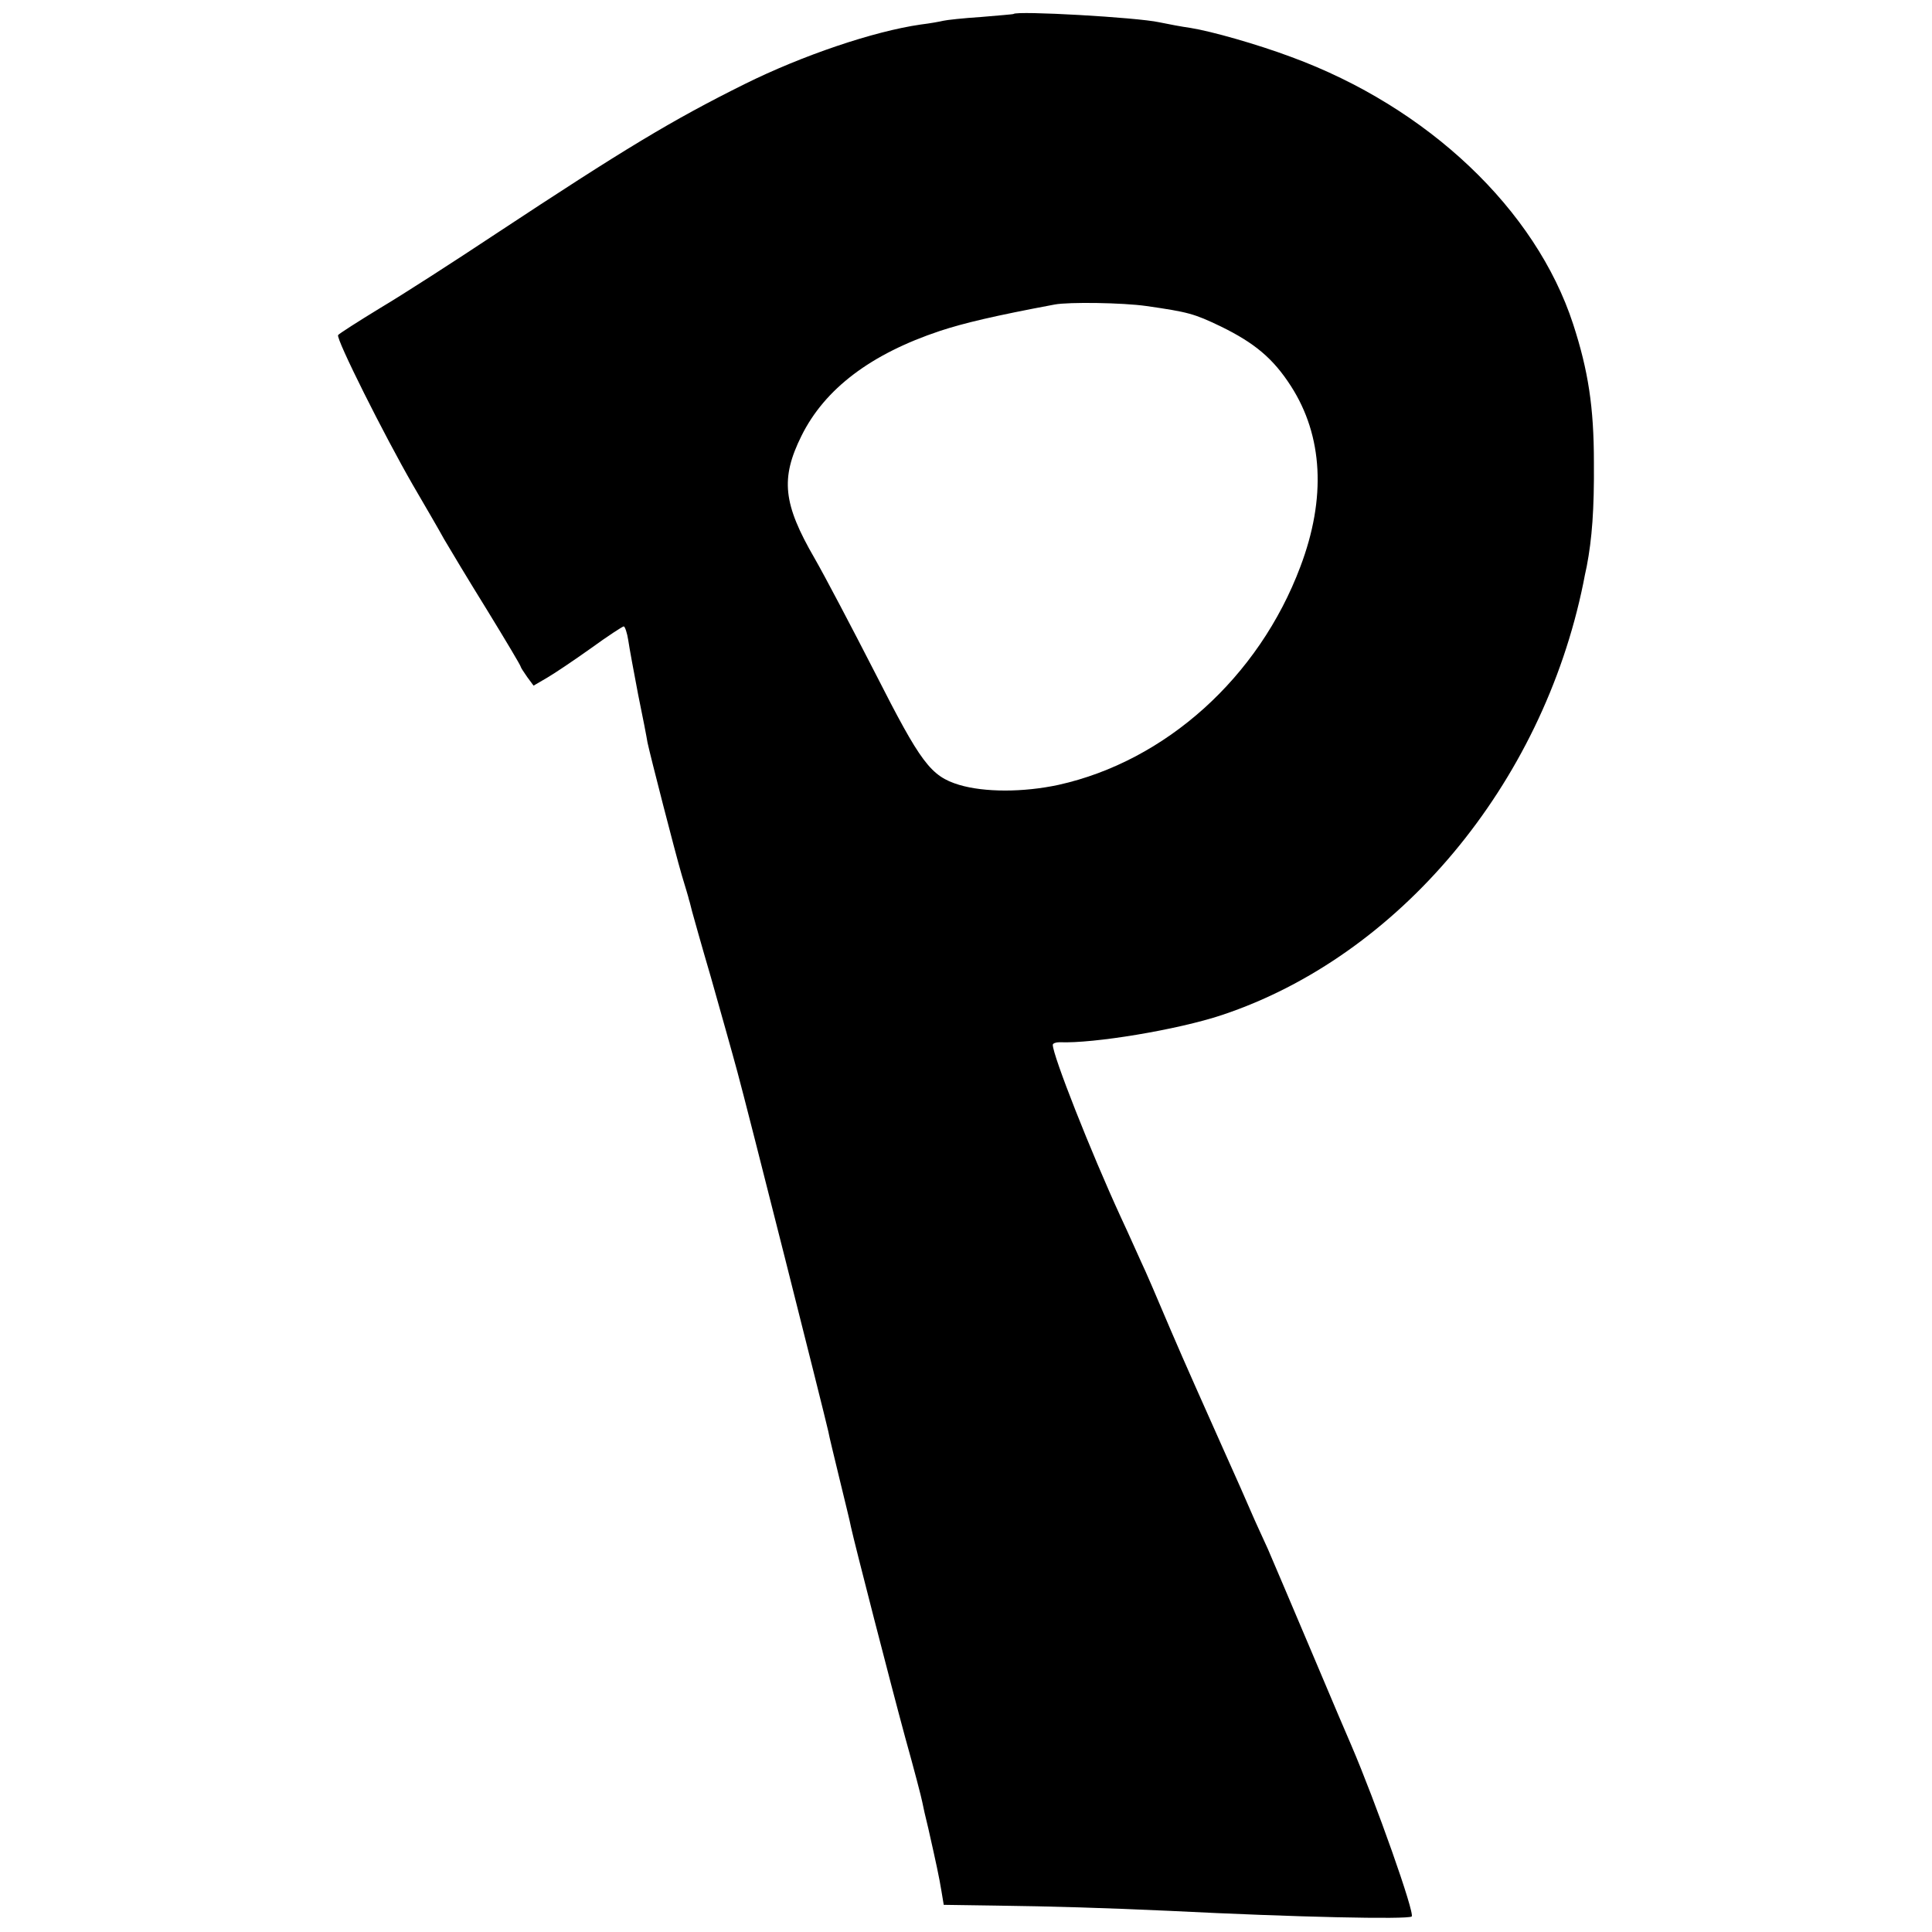 <?xml version="1.0" standalone="no"?>
<!DOCTYPE svg PUBLIC "-//W3C//DTD SVG 20010904//EN"
 "http://www.w3.org/TR/2001/REC-SVG-20010904/DTD/svg10.dtd">
<svg version="1.0" xmlns="http://www.w3.org/2000/svg"
 width="512pt" height="512pt" viewBox="0 0 512 512"
 preserveAspectRatio="xMidYMid meet">
<g transform="translate(0,512) scale(0.1,-0.1)"
fill="#000000" stroke="none">
<path d="M2686 5083 c-1 -1 -40 -4 -86 -8 -47 -3 -92 -8 -100 -10 -8 -2 -35
-7 -60 -10 -125 -18 -314 -82 -467 -158 -193 -96 -317 -171 -658 -396 -110
-73 -248 -162 -307 -197 -59 -36 -109 -68 -112 -72 -6 -10 123 -267 198 -397
32 -55 70 -120 83 -144 14 -24 65 -109 114 -188 49 -80 89 -147 89 -150 0 -2
8 -14 17 -27 l17 -23 36 21 c19 11 71 46 116 78 44 32 84 58 87 58 3 0 9 -17
12 -37 3 -21 15 -85 26 -143 12 -58 23 -115 25 -128 7 -33 72 -287 91 -352 9
-30 18 -59 19 -65 2 -5 5 -19 8 -30 3 -11 25 -90 50 -175 24 -85 56 -198 70
-250 25 -91 231 -908 241 -953 2 -12 16 -69 30 -127 14 -58 28 -114 30 -126
10 -46 106 -419 144 -559 23 -82 43 -159 45 -170 2 -11 9 -42 16 -70 21 -93
29 -130 35 -167 l6 -36 137 -2 c151 -2 287 -6 462 -14 338 -17 628 -23 641
-15 10 6 -96 305 -160 454 -5 11 -51 119 -102 240 -51 121 -105 247 -119 280
-15 33 -35 76 -43 95 -8 19 -45 103 -82 185 -37 83 -97 217 -132 299 -35 83
-70 164 -78 180 -8 17 -32 72 -55 121 -80 174 -180 428 -180 456 0 4 8 7 18 7
89 -4 313 33 430 72 469 156 849 610 958 1145 2 11 6 31 9 44 14 73 20 151 19
276 0 146 -15 243 -55 366 -99 304 -385 575 -747 708 -91 34 -211 68 -267 77
-22 3 -59 10 -83 15 -59 13 -377 31 -386 22z m352 -774 c111 -16 126 -20 197
-54 90 -44 139 -85 186 -158 85 -132 94 -297 25 -479 -110 -293 -357 -515
-641 -578 -93 -20 -196 -20 -263 0 -76 23 -102 59 -222 295 -62 121 -134 258
-161 305 -84 145 -91 212 -35 325 62 125 184 217 367 278 64 21 144 40 304 70
37 7 180 5 243 -4z"/>
</g>
</svg>
